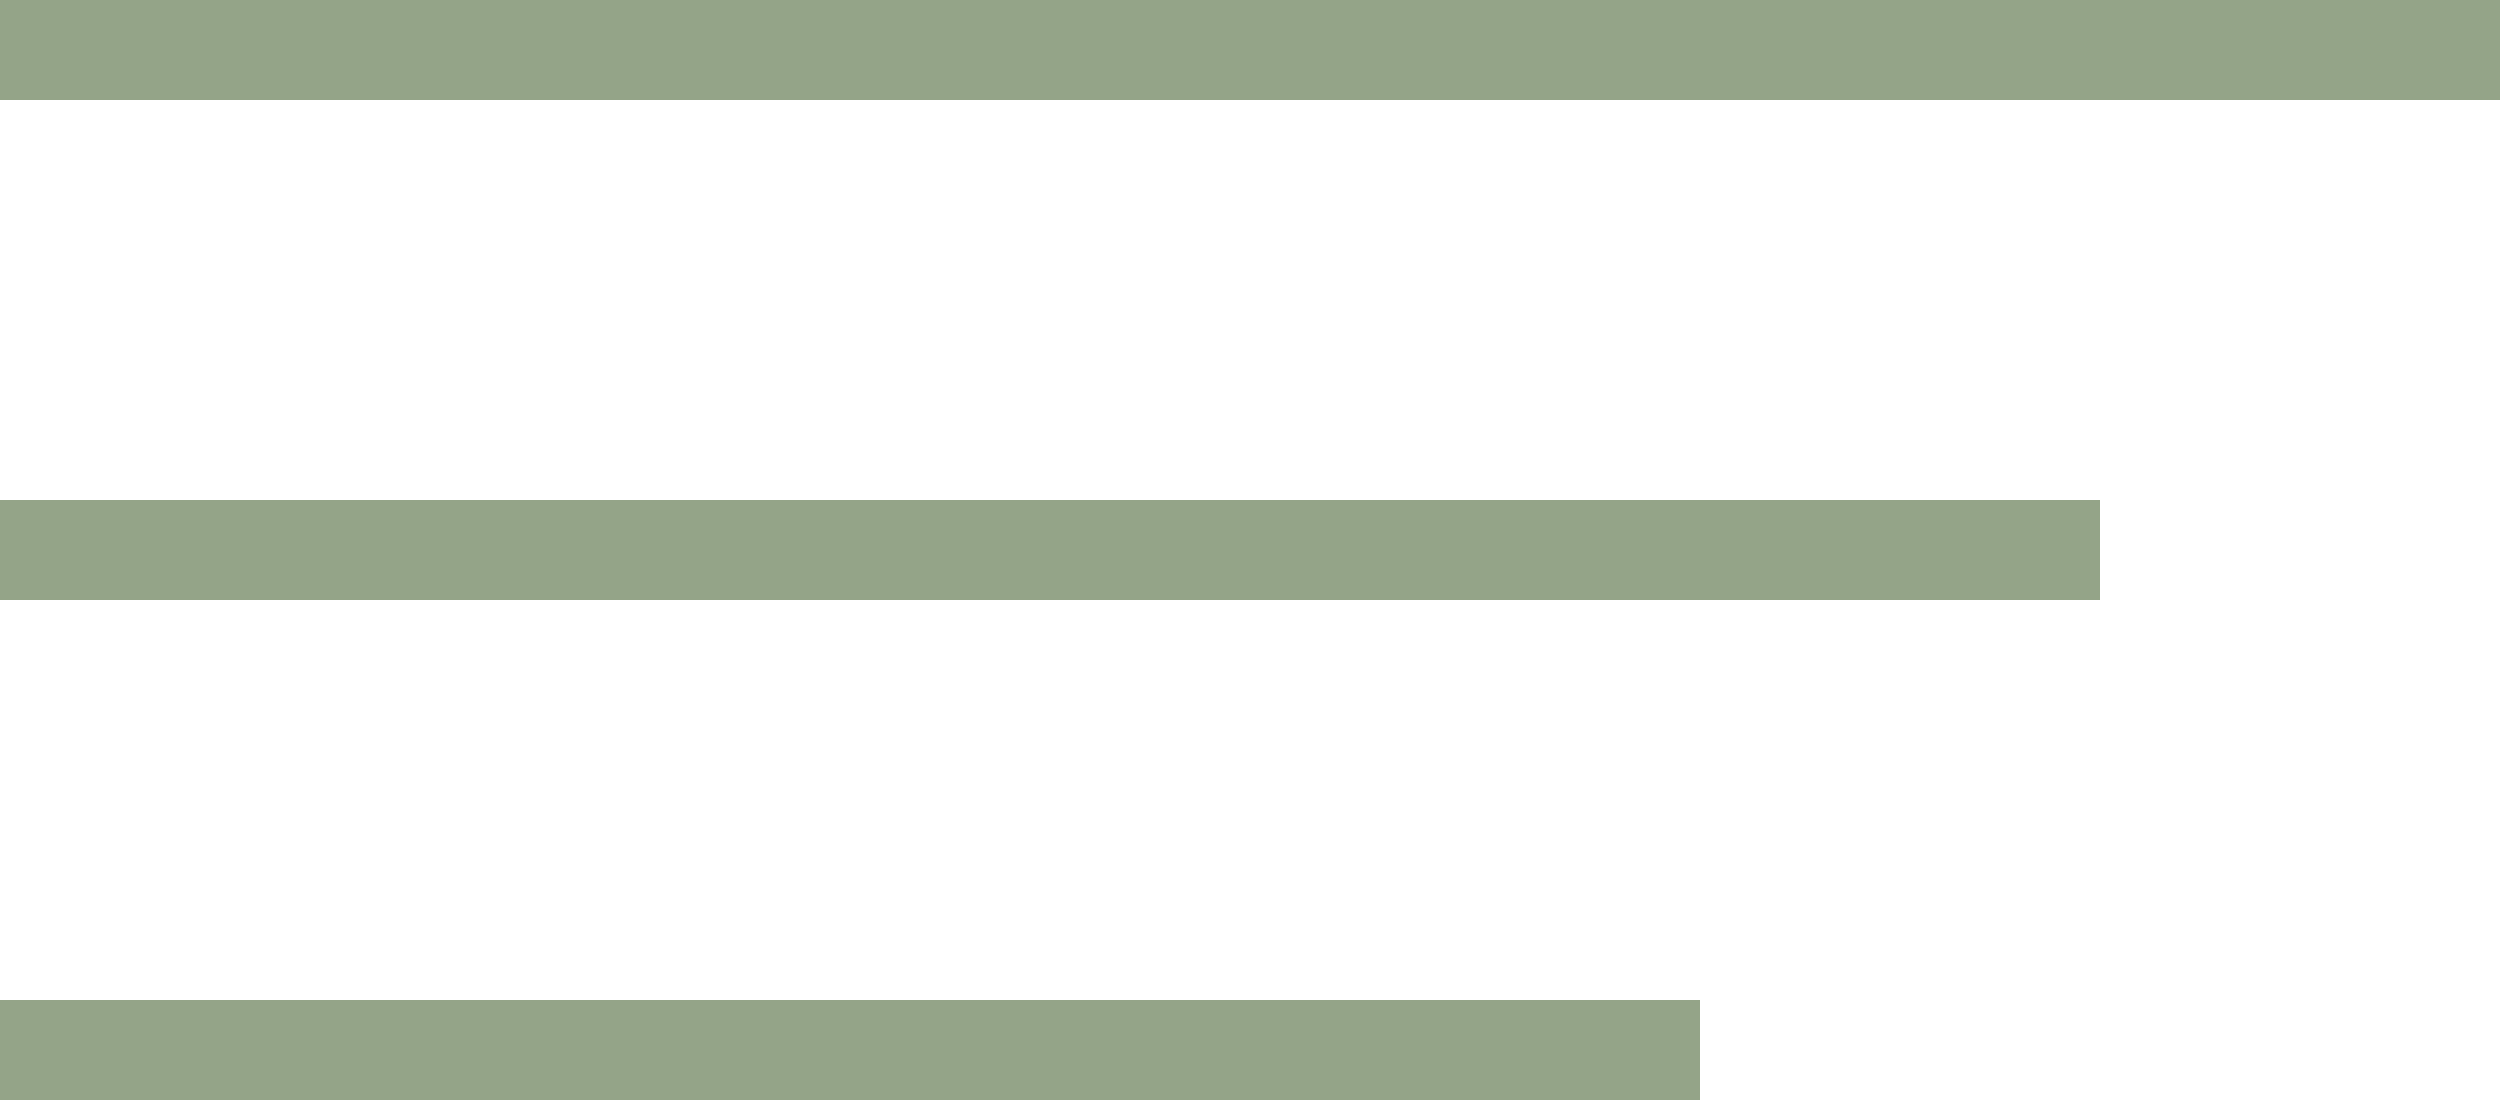 <?xml version="1.0" encoding="UTF-8"?> <svg xmlns="http://www.w3.org/2000/svg" width="50" height="22" viewBox="0 0 50 22" fill="none"> <line y1="1" x2="50" y2="1" stroke="#94A488" stroke-width="2"></line> <line y1="11" x2="42" y2="11" stroke="#94A488" stroke-width="2"></line> <line y1="21" x2="34" y2="21" stroke="#94A488" stroke-width="2"></line> </svg> 